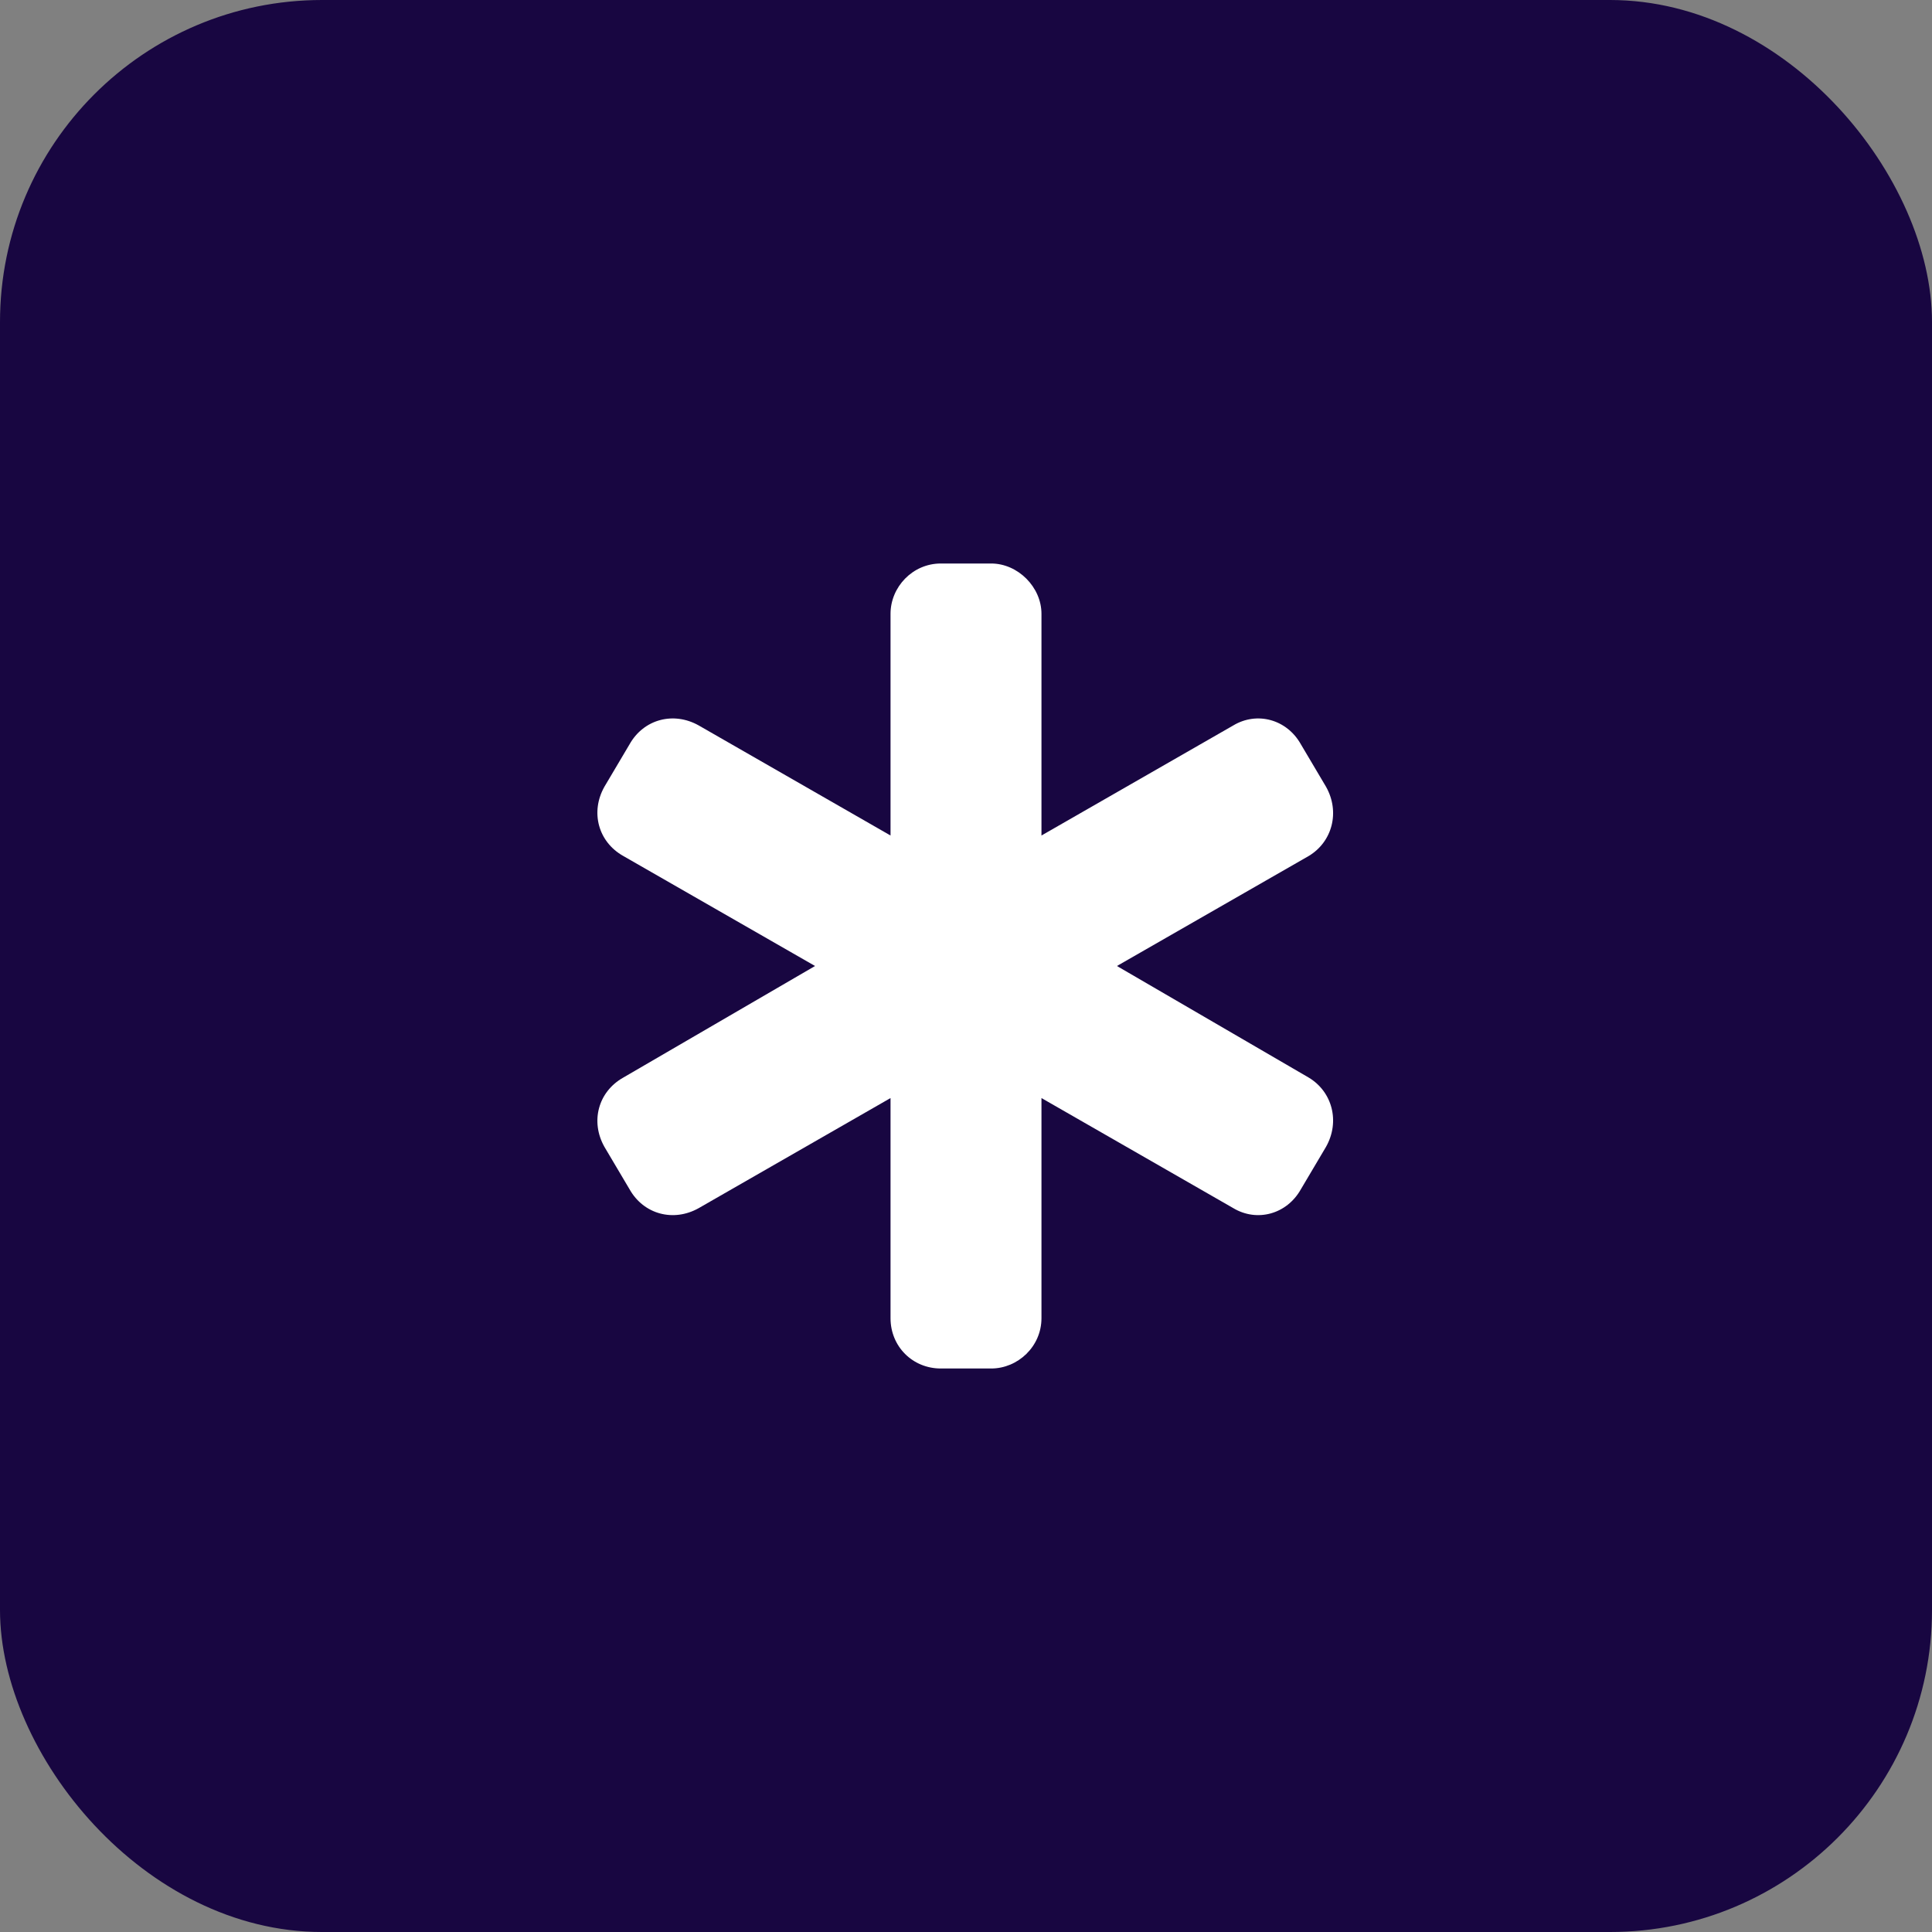 <svg width="48" height="48" viewBox="0 0 48 48" fill="none" xmlns="http://www.w3.org/2000/svg">
<rect x="0" y="0" width="48" height="48" fill="#808080" stroke="none"/>
<rect width="48" height="48" rx="8" fill="#14023F" fill-opacity="0.96"/>
<path d="M22.125 15.25C22.125 14.586 22.672 14 23.375 14H24.625C25.289 14 25.875 14.586 25.875 15.25V20.758L30.641 18.023C31.227 17.672 31.969 17.867 32.32 18.492L32.945 19.547C33.297 20.172 33.102 20.914 32.516 21.266L27.75 24L32.516 26.773C33.102 27.125 33.297 27.867 32.945 28.492L32.32 29.547C31.969 30.172 31.227 30.367 30.641 30.016L25.875 27.281V32.75C25.875 33.453 25.289 34 24.625 34H23.375C22.672 34 22.125 33.453 22.125 32.75V27.281L17.359 30.016C16.734 30.367 15.992 30.172 15.641 29.547L15.016 28.492C14.664 27.867 14.859 27.125 15.484 26.773L20.25 24L15.484 21.266C14.859 20.914 14.664 20.172 15.016 19.547L15.641 18.492C15.992 17.867 16.734 17.672 17.359 18.023L22.125 20.758V15.25Z" fill="white"/>
</svg>
